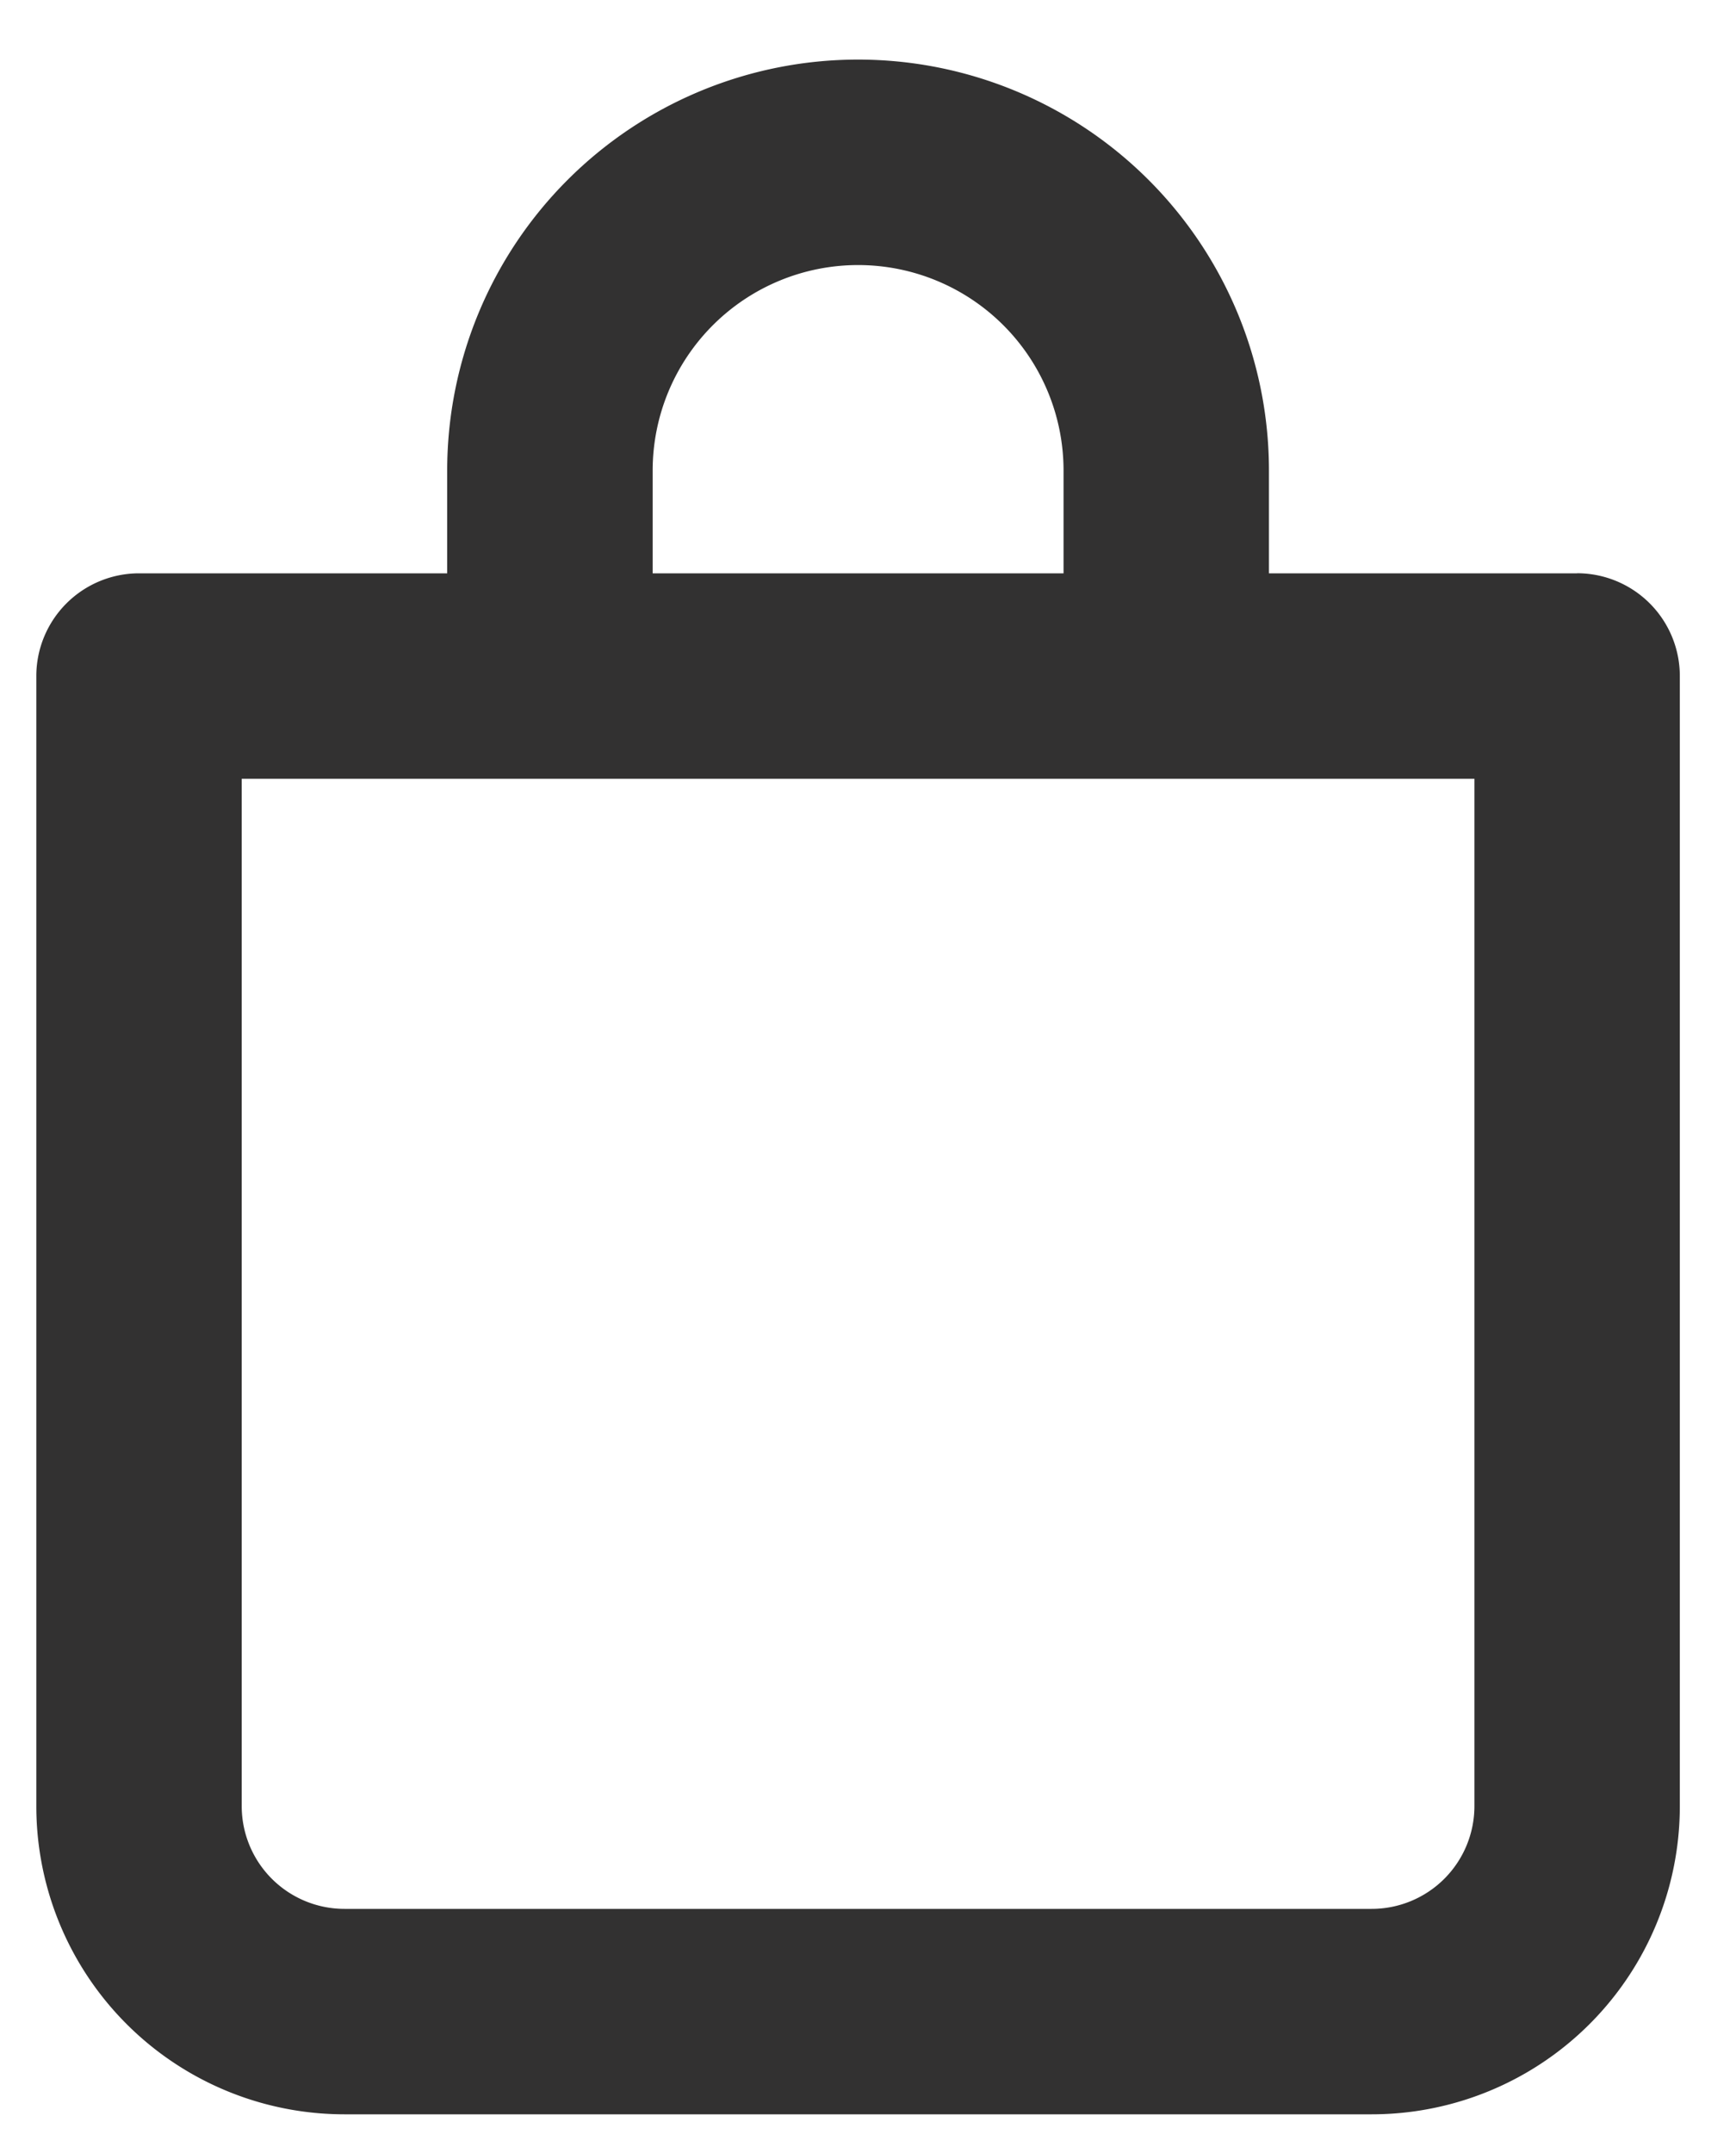 <svg width="25" height="31" fill="none" xmlns="http://www.w3.org/2000/svg"><path d="M22.712 8.255h-4.438v-1.48a5.917 5.917 0 1 0-11.834 0v1.48H2.003a1.48 1.48 0 0 0-1.48 1.479v16.271a4.438 4.438 0 0 0 4.438 4.438h14.792a4.437 4.437 0 0 0 4.438-4.438V9.734a1.48 1.48 0 0 0-1.479-1.48ZM9.399 6.775a2.958 2.958 0 0 1 5.917 0v1.48H9.399v-1.48Zm11.834 19.23a1.48 1.48 0 0 1-1.48 1.48H4.961a1.48 1.48 0 0 1-1.48-1.48V11.213h17.752v14.792Z" fill="#323131"/></svg>